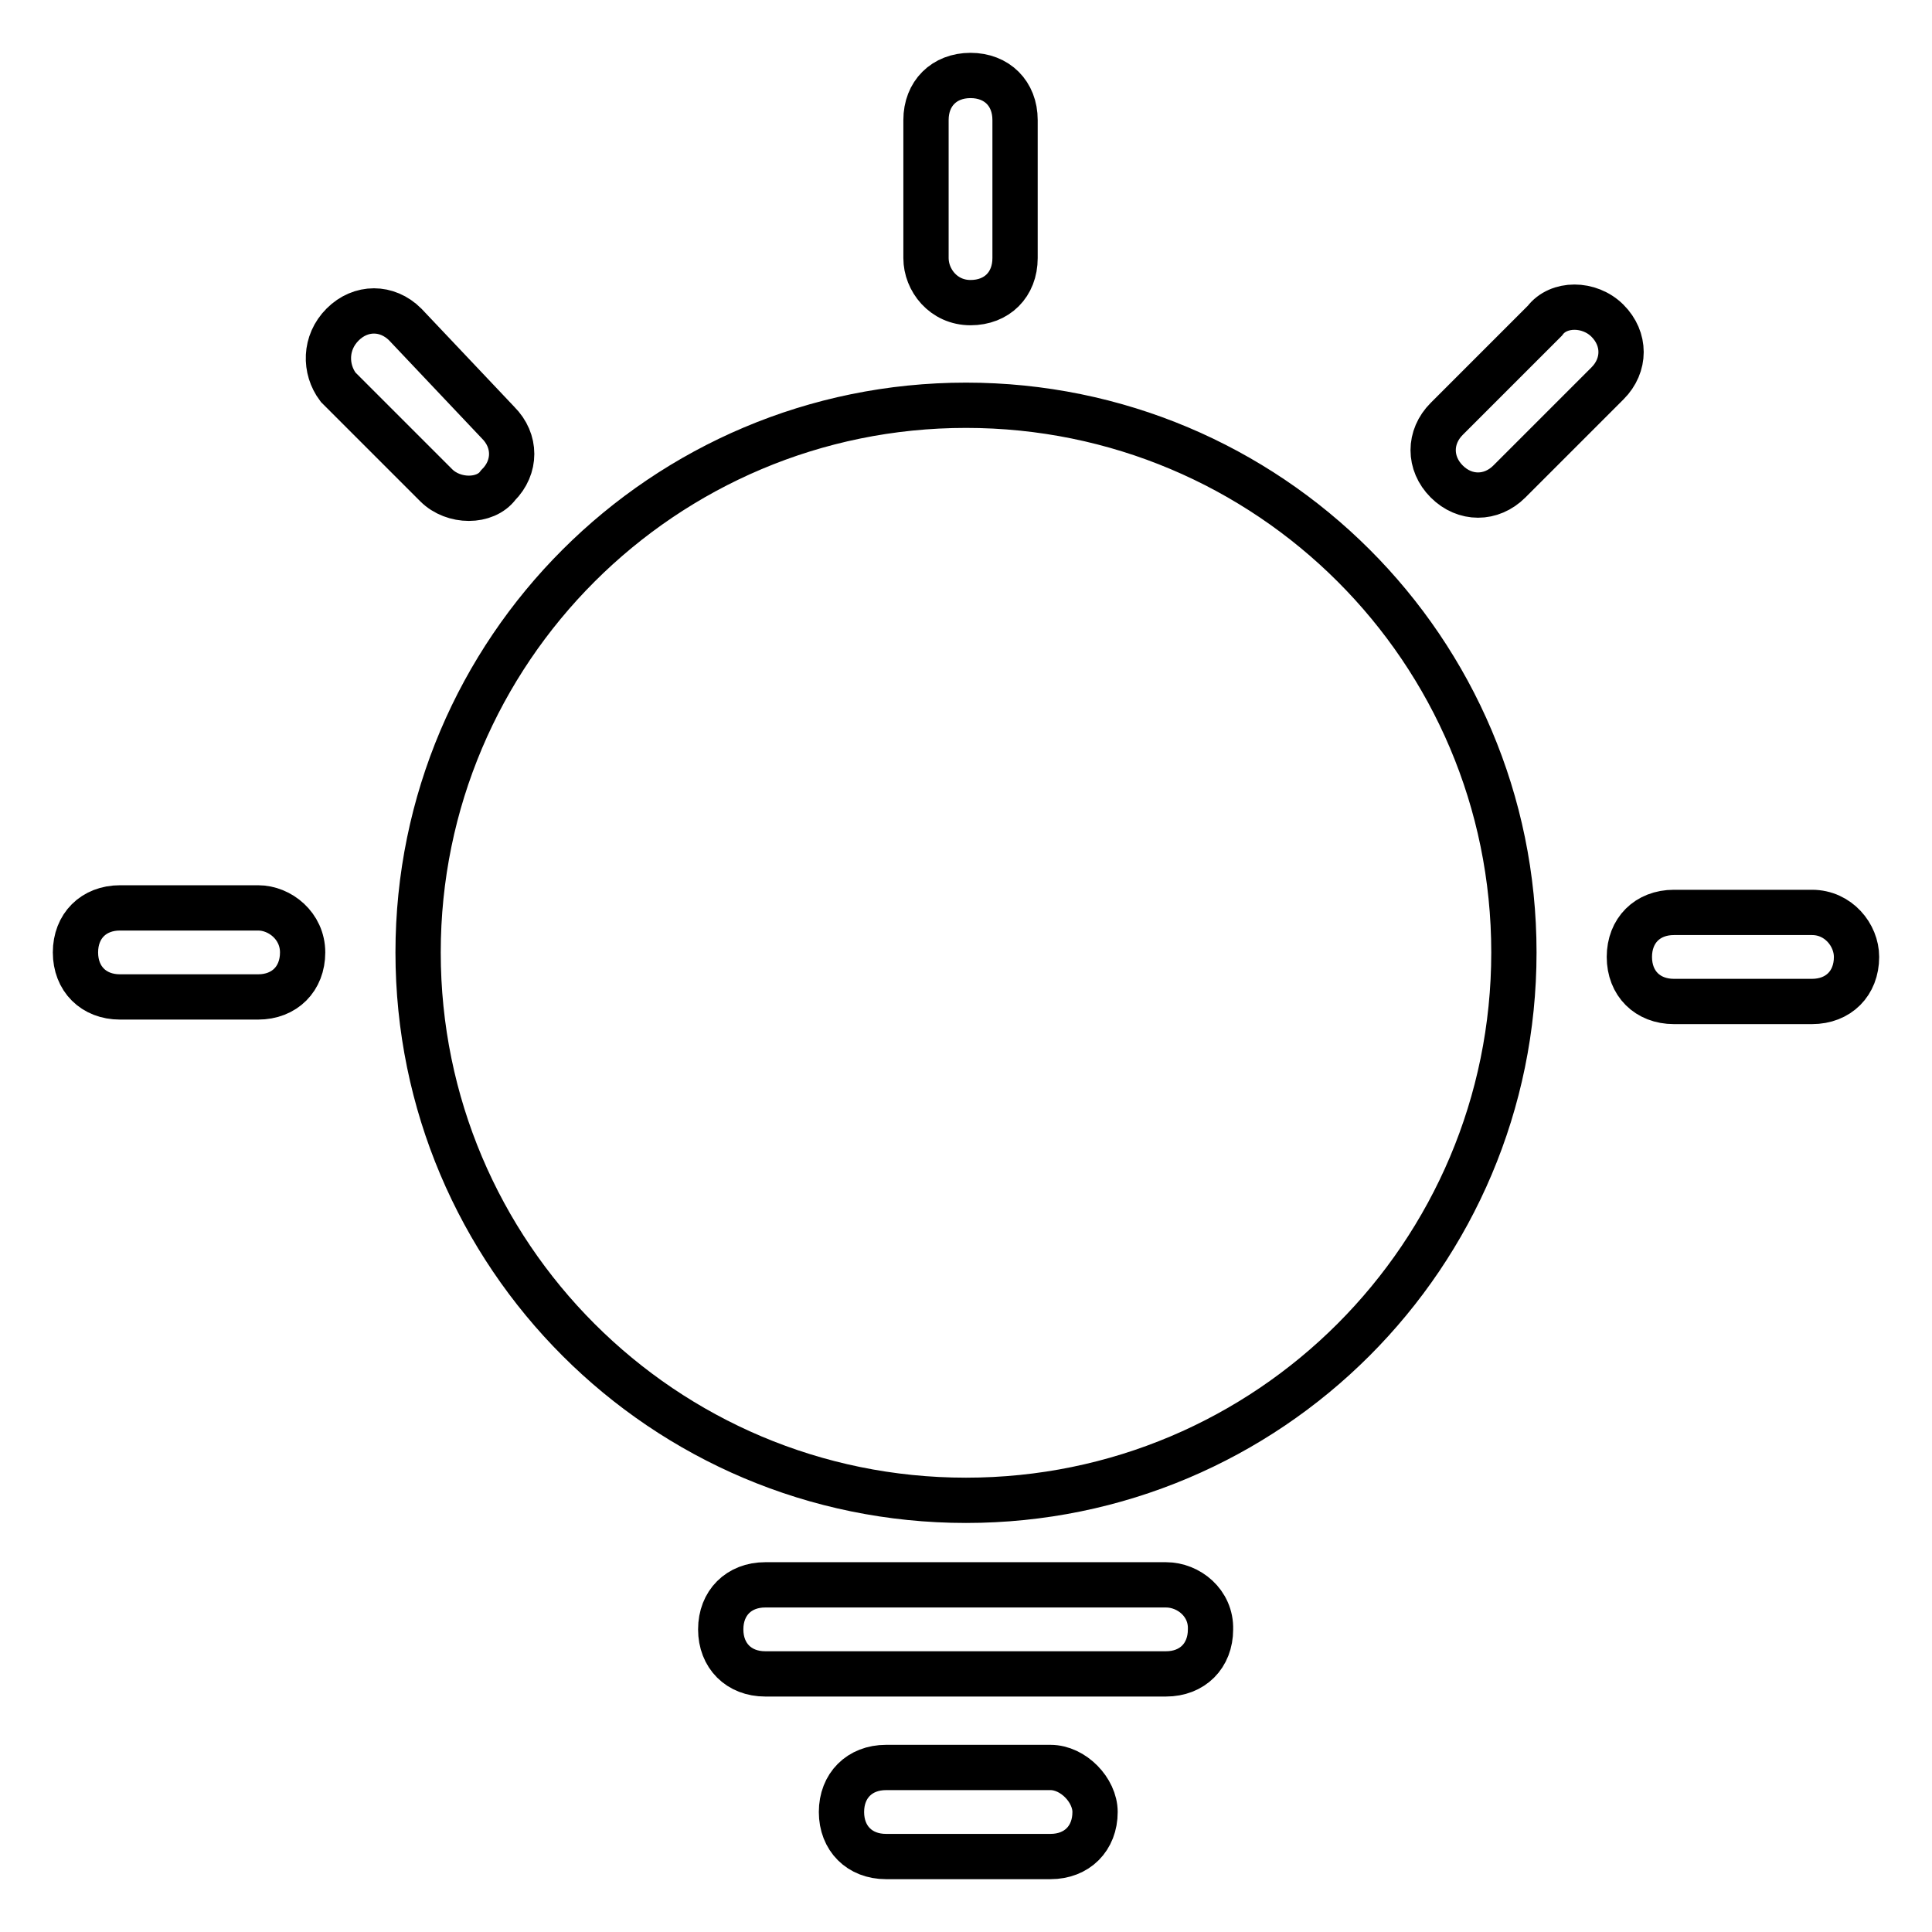 <?xml version="1.0" encoding="utf-8"?>
<!-- Svg Vector Icons : http://www.onlinewebfonts.com/icon -->
<!DOCTYPE svg PUBLIC "-//W3C//DTD SVG 1.1//EN" "http://www.w3.org/Graphics/SVG/1.1/DTD/svg11.dtd">
<svg version="1.1" xmlns="http://www.w3.org/2000/svg" xmlns:xlink="http://www.w3.org/1999/xlink" x="0px" y="0px" viewBox="0 0 256 256" enable-background="new 0 0 256 256" xml:space="preserve">
<g> <path stroke-width="6" fill-opacity="0" stroke="#000000"  d="M55.4,126.2c0,40.1,32.5,72.6,72.6,72.6c40.1,0,72.6-32.5,72.6-72.6S168.1,53.7,128,53.7 C87.9,53.7,55.4,86.2,55.4,126.2z M139.2,234.2h-21.8c-3.5,0-5.9,2.4-5.9,5.9s2.4,5.9,5.9,5.9h21.8c3.5,0,5.9-2.4,5.9-5.9 C145.1,237.2,142.2,234.2,139.2,234.2z M154.5,210h-53.1c-3.5,0-5.9,2.4-5.9,5.9c0,3.5,2.4,5.9,5.9,5.9h53.1c3.5,0,5.9-2.4,5.9-5.9 C160.5,212.4,157.5,210,154.5,210z M128.6,40.1c3.5,0,5.9-2.4,5.9-5.9V15.9c0-3.5-2.4-5.9-5.9-5.9s-5.9,2.4-5.9,5.9v18.3 C122.7,37.1,125,40.1,128.6,40.1z M66,64.3c2.4-2.4,2.4-5.9,0-8.3L53.7,43c-2.4-2.4-5.9-2.4-8.3,0s-2.4,5.9-0.6,8.3l13,13 C60.1,66.6,64.3,66.6,66,64.3z M34.2,120.3H15.9c-3.5,0-5.9,2.4-5.9,5.9s2.4,5.9,5.9,5.9h18.3c3.5,0,5.9-2.4,5.9-5.9 S37.1,120.3,34.2,120.3z M240.1,120.9h-18.3c-3.5,0-5.9,2.4-5.9,5.9c0,3.5,2.4,5.9,5.9,5.9h18.3c3.5,0,5.9-2.4,5.9-5.9 C246,123.9,243.6,120.9,240.1,120.9z M204.7,42.5l-13,13c-2.4,2.4-2.4,5.9,0,8.3c2.4,2.4,5.9,2.4,8.3,0l13-13 c2.4-2.4,2.4-5.9,0-8.3C210.6,40.1,206.5,40.1,204.7,42.5z"/></g>
</svg>